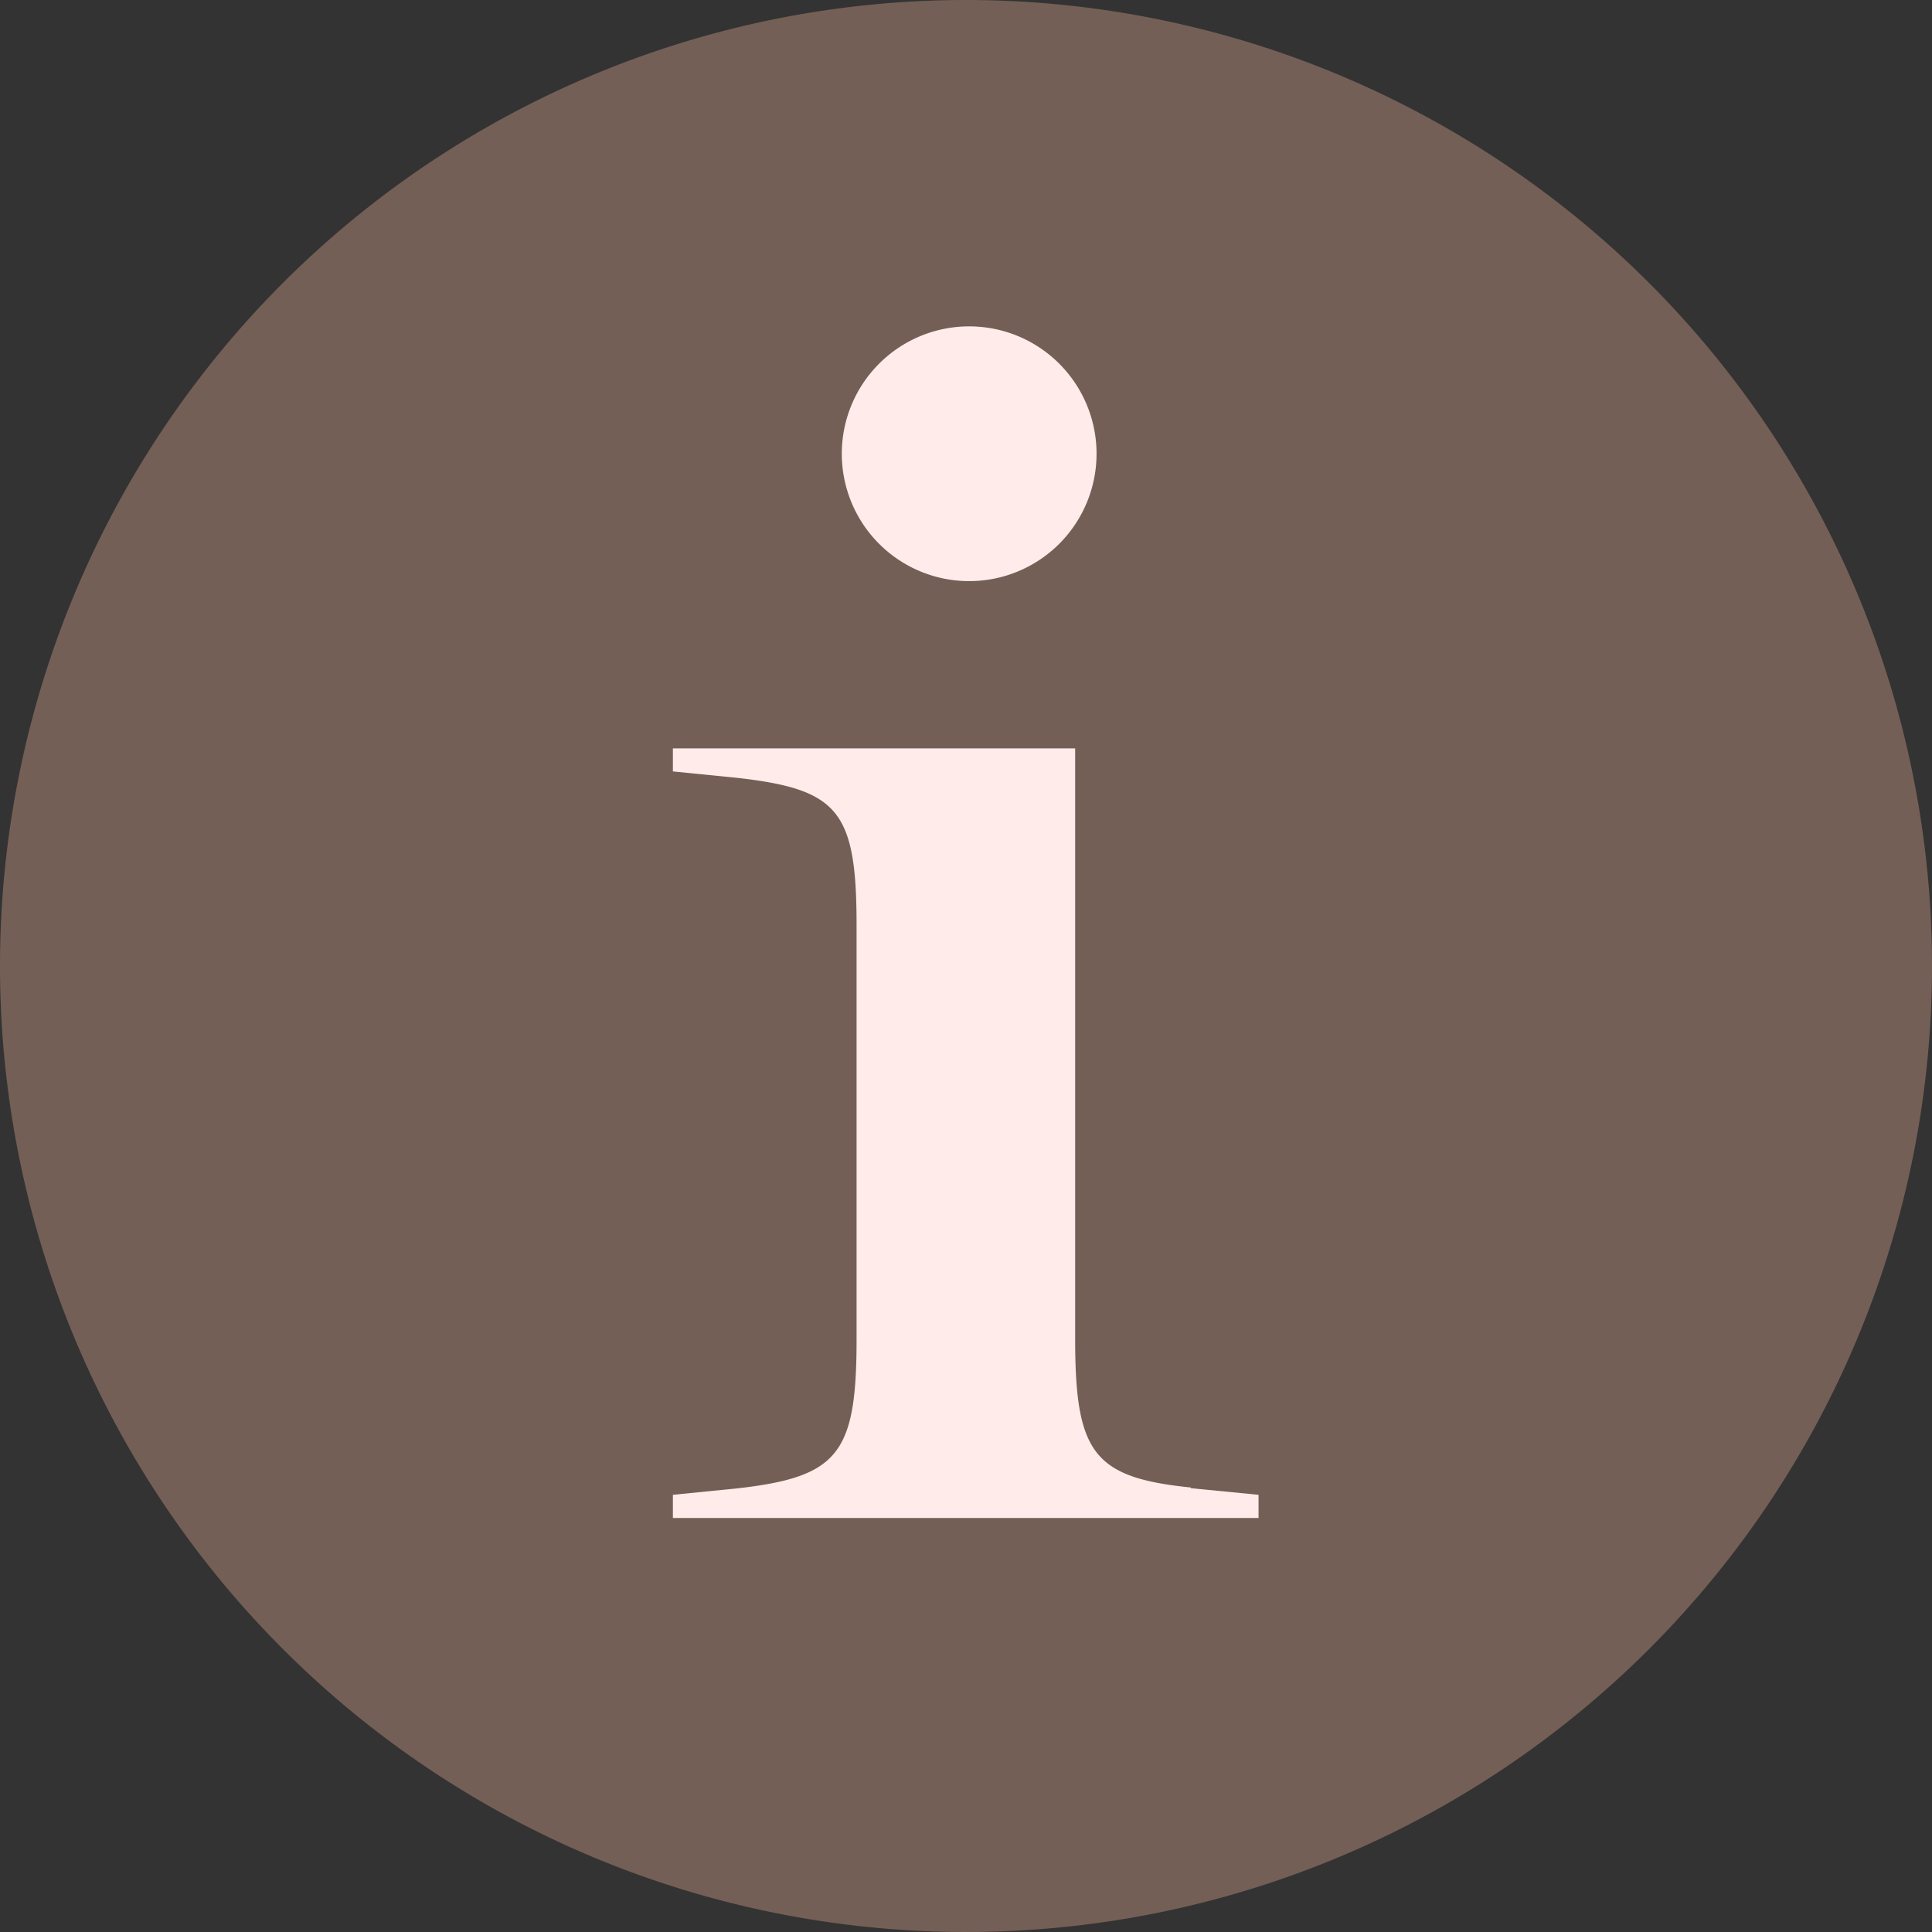 <svg id="Groupe_6633" data-name="Groupe 6633" xmlns="http://www.w3.org/2000/svg" xmlns:xlink="http://www.w3.org/1999/xlink" width="14" height="14" viewBox="0 0 14 14">
  <rect x="0" y="0" width="14" height="14" fill="#333333" stroke="none"/>
  <defs>
    <clipPath id="clip-path">
      <rect id="Rectangle_864" data-name="Rectangle 864" width="14" height="14" fill="none"/>
    </clipPath>
  </defs>
  <g id="Groupe_6633-2" data-name="Groupe 6633" clip-path="url(#clip-path)">
    <path id="Tracé_22741" data-name="Tracé 22741" d="M7,0A7,7,0,1,1,0,7,7,7,0,0,1,7,0" fill="#745f56"/>
    <path id="Tracé_22742" data-name="Tracé 22742" d="M8.629,10.784l.491.048V11H4.876v-.168l.479-.048c.721-.084.852-.252.852-1.079v-3c0-.827-.131-.983-.852-1.067l-.479-.048V5.423H7.791V9.7c0,.827.131,1.007.838,1.079M6.1,3.288a.923.923,0,1,1,1.846,0,.923.923,0,1,1-1.846,0" fill="#ffebe9"/>
  </g>
</svg>
